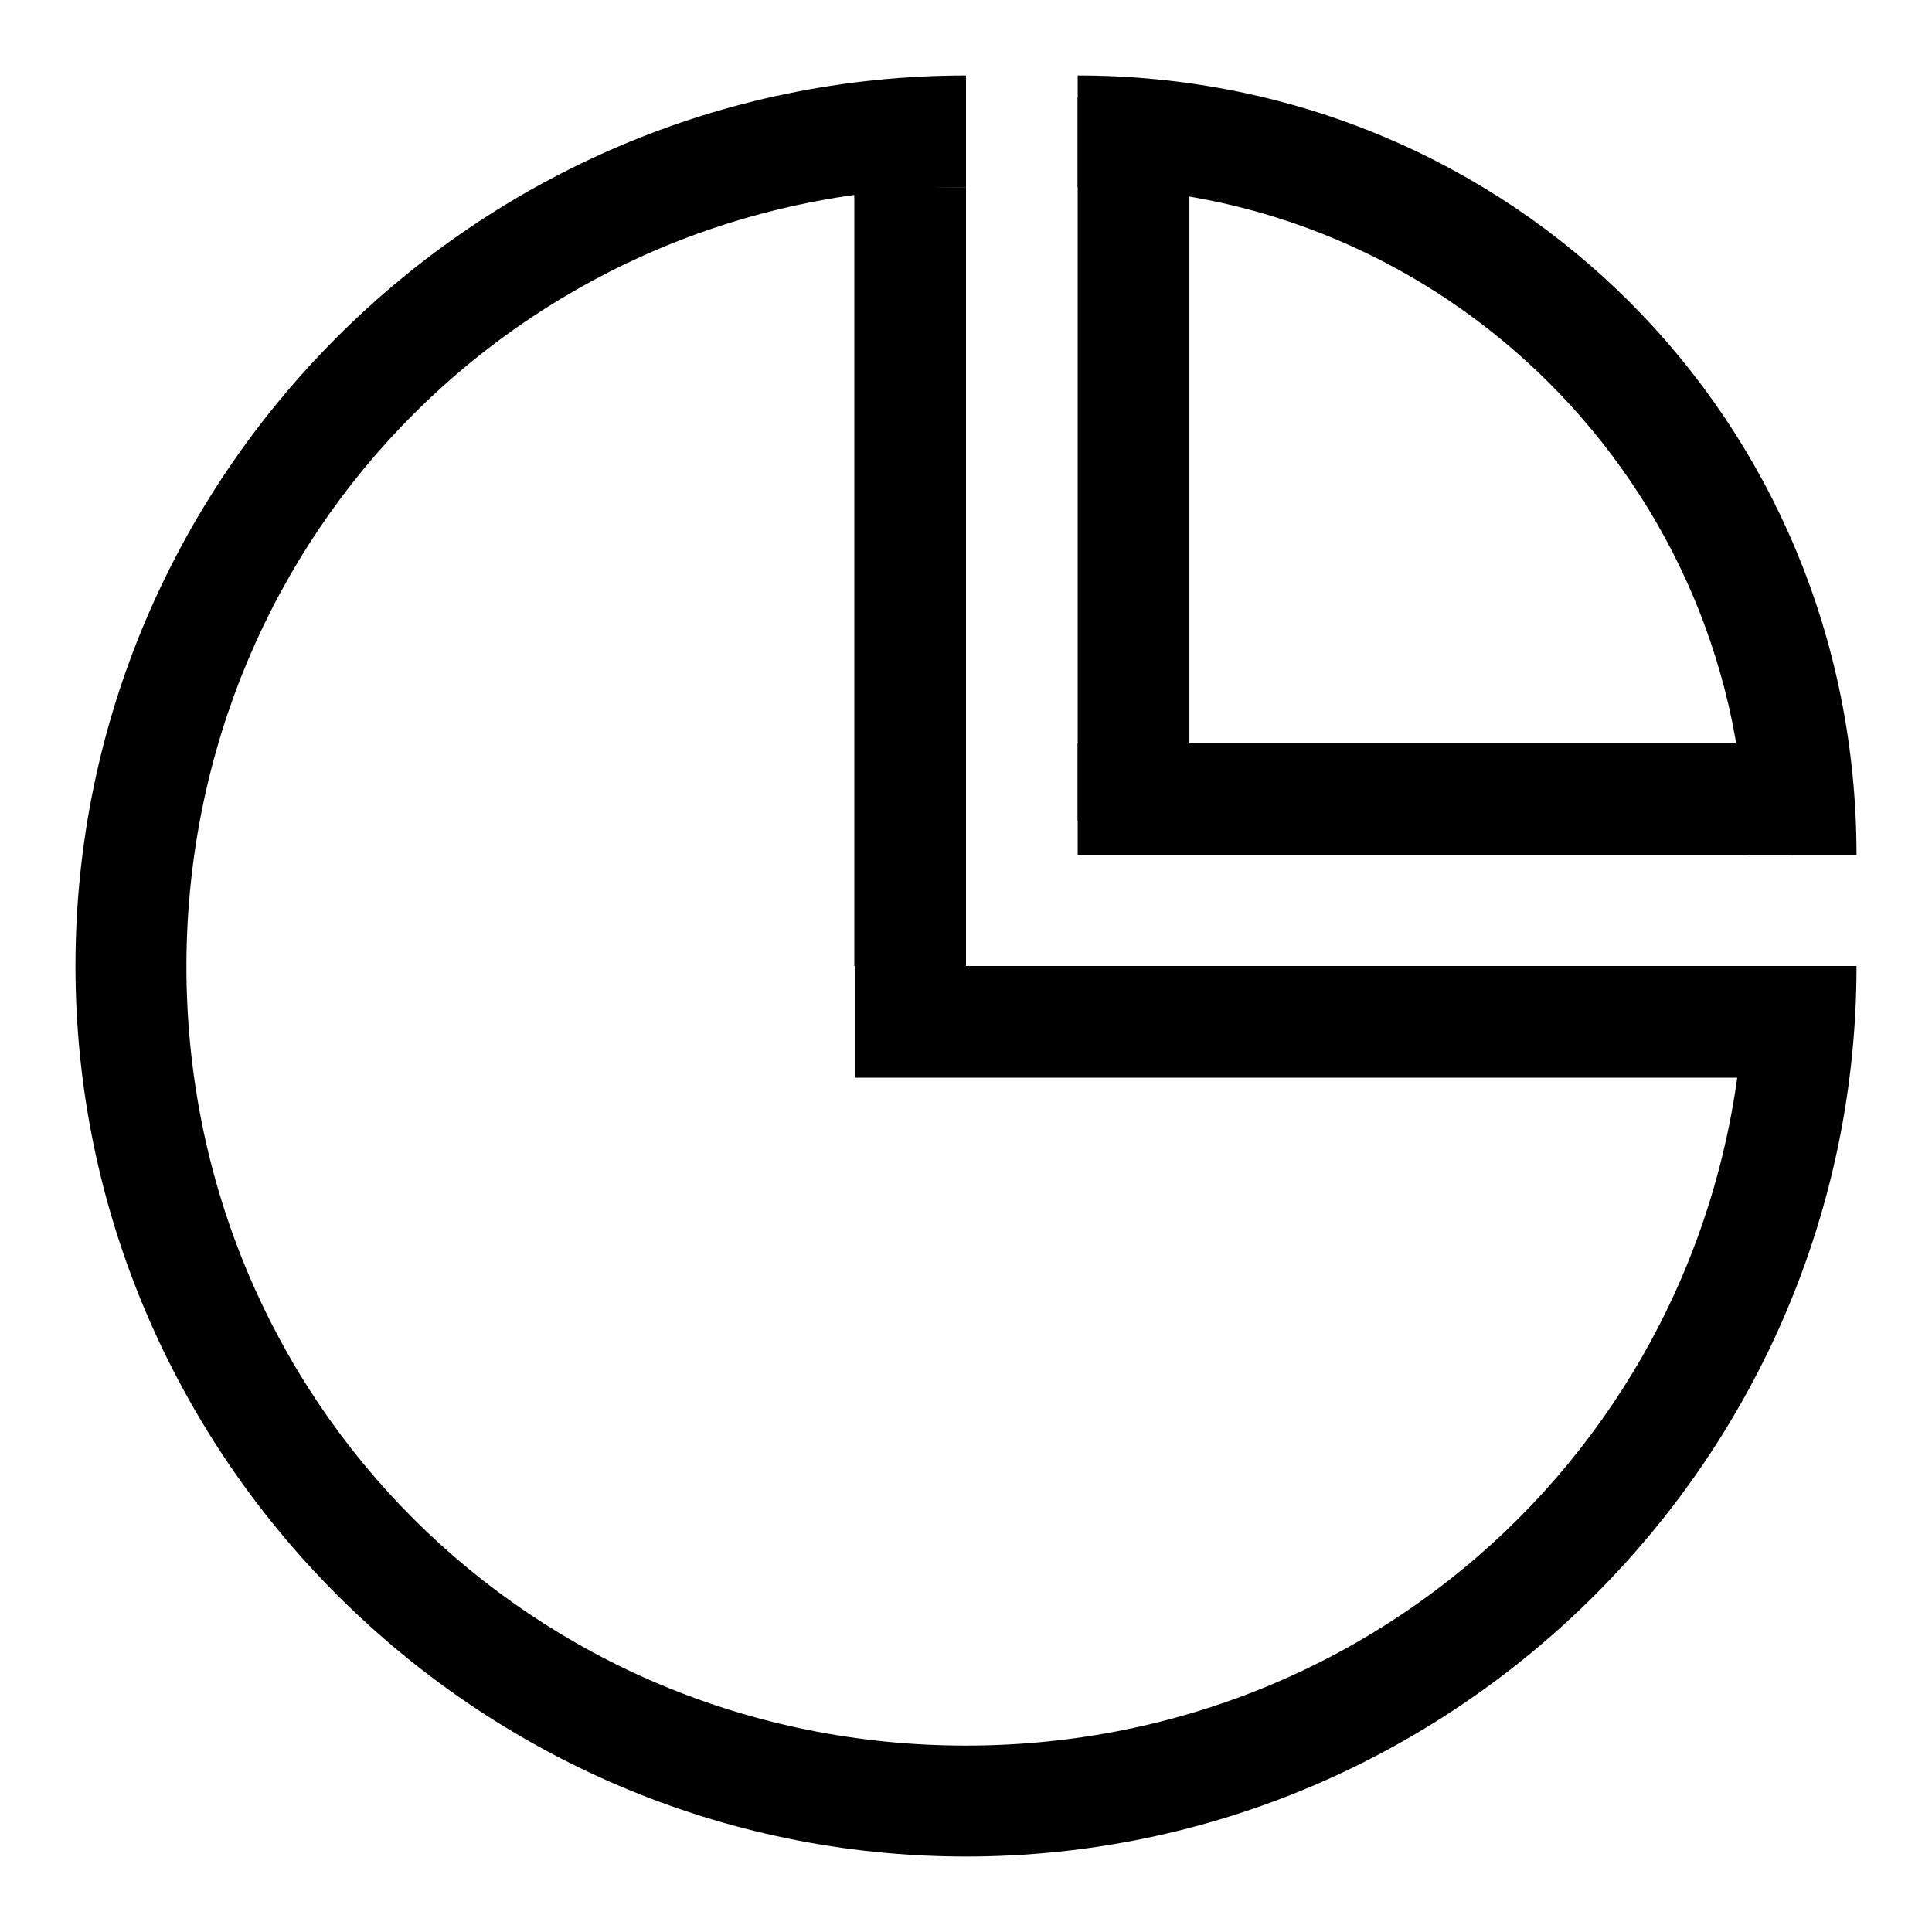 <?xml version="1.0" encoding="utf-8"?>
<!-- Svg Vector Icons : http://www.onlinewebfonts.com/icon -->
<!DOCTYPE svg PUBLIC "-//W3C//DTD SVG 1.1//EN" "http://www.w3.org/Graphics/SVG/1.1/DTD/svg11.dtd">
<svg version="1.1" xmlns="http://www.w3.org/2000/svg" xmlns:xlink="http://www.w3.org/1999/xlink" x="0px" y="0px" viewBox="0 0 256 256" enable-background="new 0 0 256 256" xml:space="preserve">
<g> <path fill="#000000" d="M142.8,12.9h14.8v95.9h-14.8V12.9z"/> <path fill="#000000" d="M142.8,98.5h94.4v14.8h-94.4V98.5z M113.3,24.8H128V128h-14.8V24.8z M113.3,128h118v14.8h-118V128z"/> <path fill="#000000" d="M128,231.3c-57.5,0-103.3-45.7-103.3-103.3C24.8,70.5,70.5,24.8,128,24.8V10C63.1,10,10,63.1,10,128 c0,64.9,53.1,118,118,118c64.9,0,118-53.1,118-118h-14.8C231.3,185.5,185.5,231.3,128,231.3L128,231.3z"/> <path fill="#000000" d="M142.8,10v14.8c48.7,0,88.5,39.8,88.5,88.5H246C246,55.7,200.3,10,142.8,10L142.8,10z"/></g>
</svg>